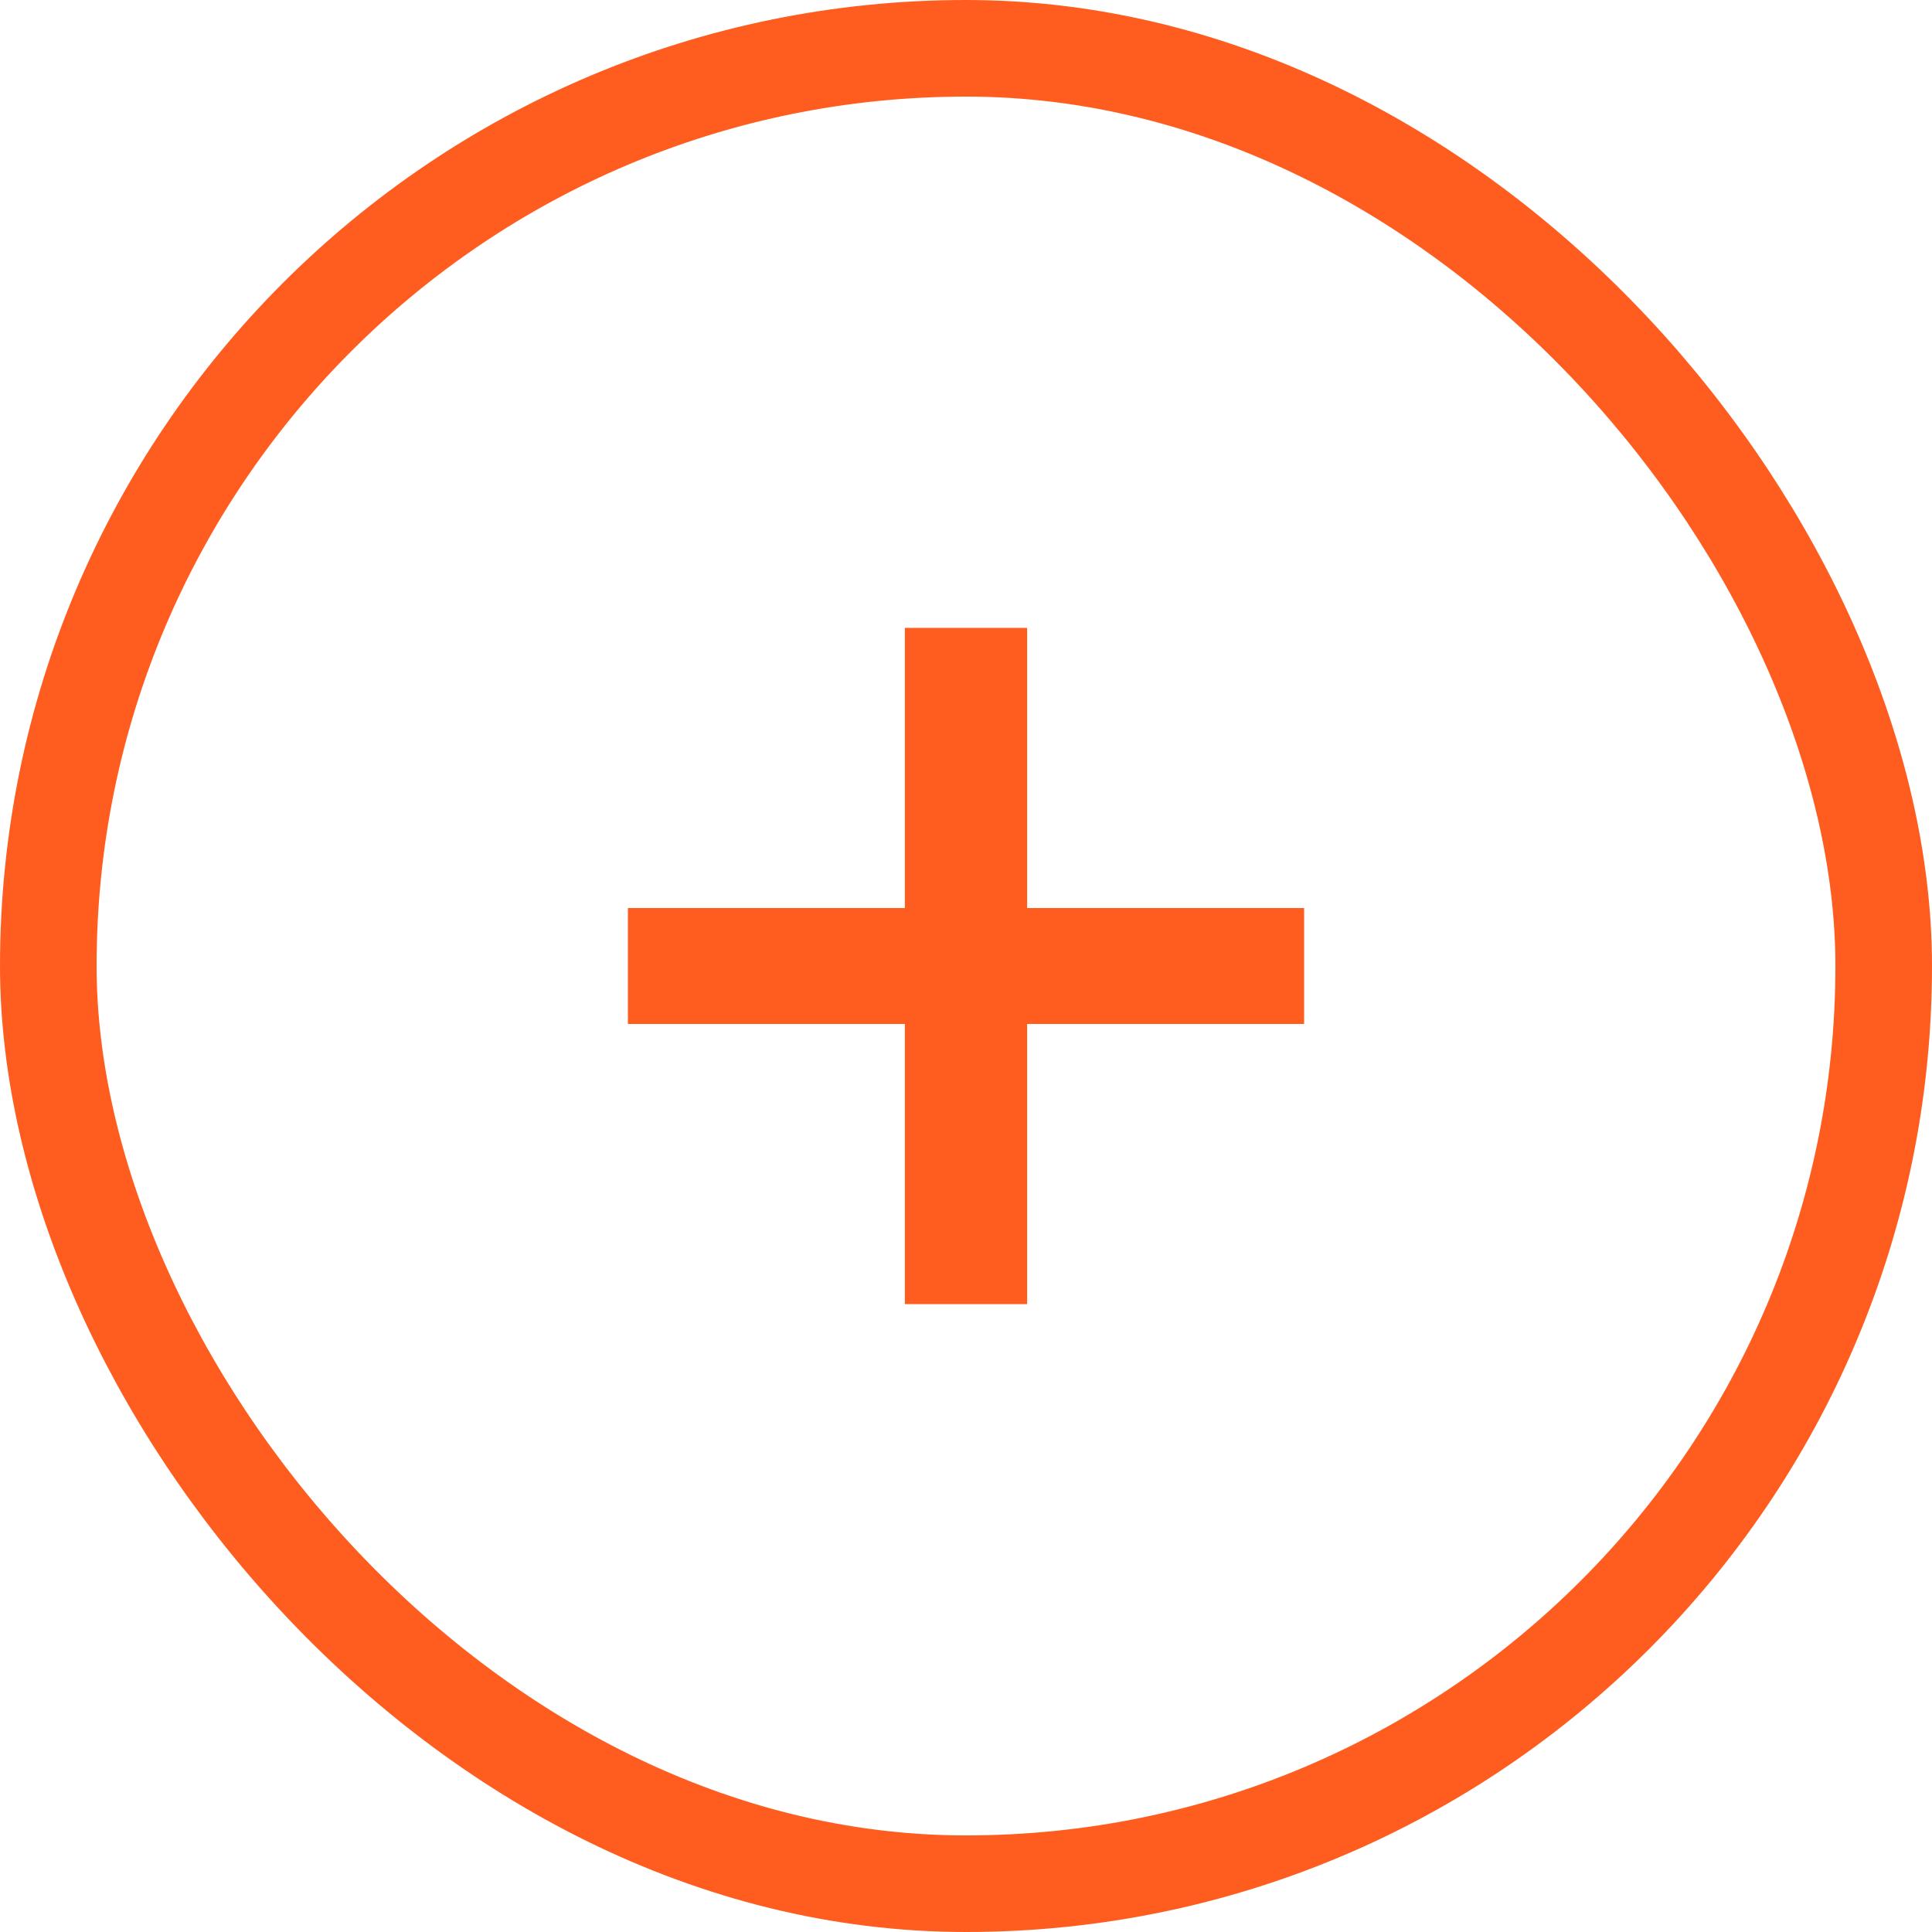 <svg width="20" height="20" viewBox="0 0 20 20" fill="none" xmlns="http://www.w3.org/2000/svg">
	<rect x="0.5" y="0.5" width="19" height="19" rx="9.5" stroke="#FF5D1F"/>
	<path d="M9.367 13.5V10.6H6.5V9.4H9.367V6.5H10.633V9.4H13.5V10.6H10.633V13.5H9.367Z" fill="#FF5D1F"/>
</svg>

